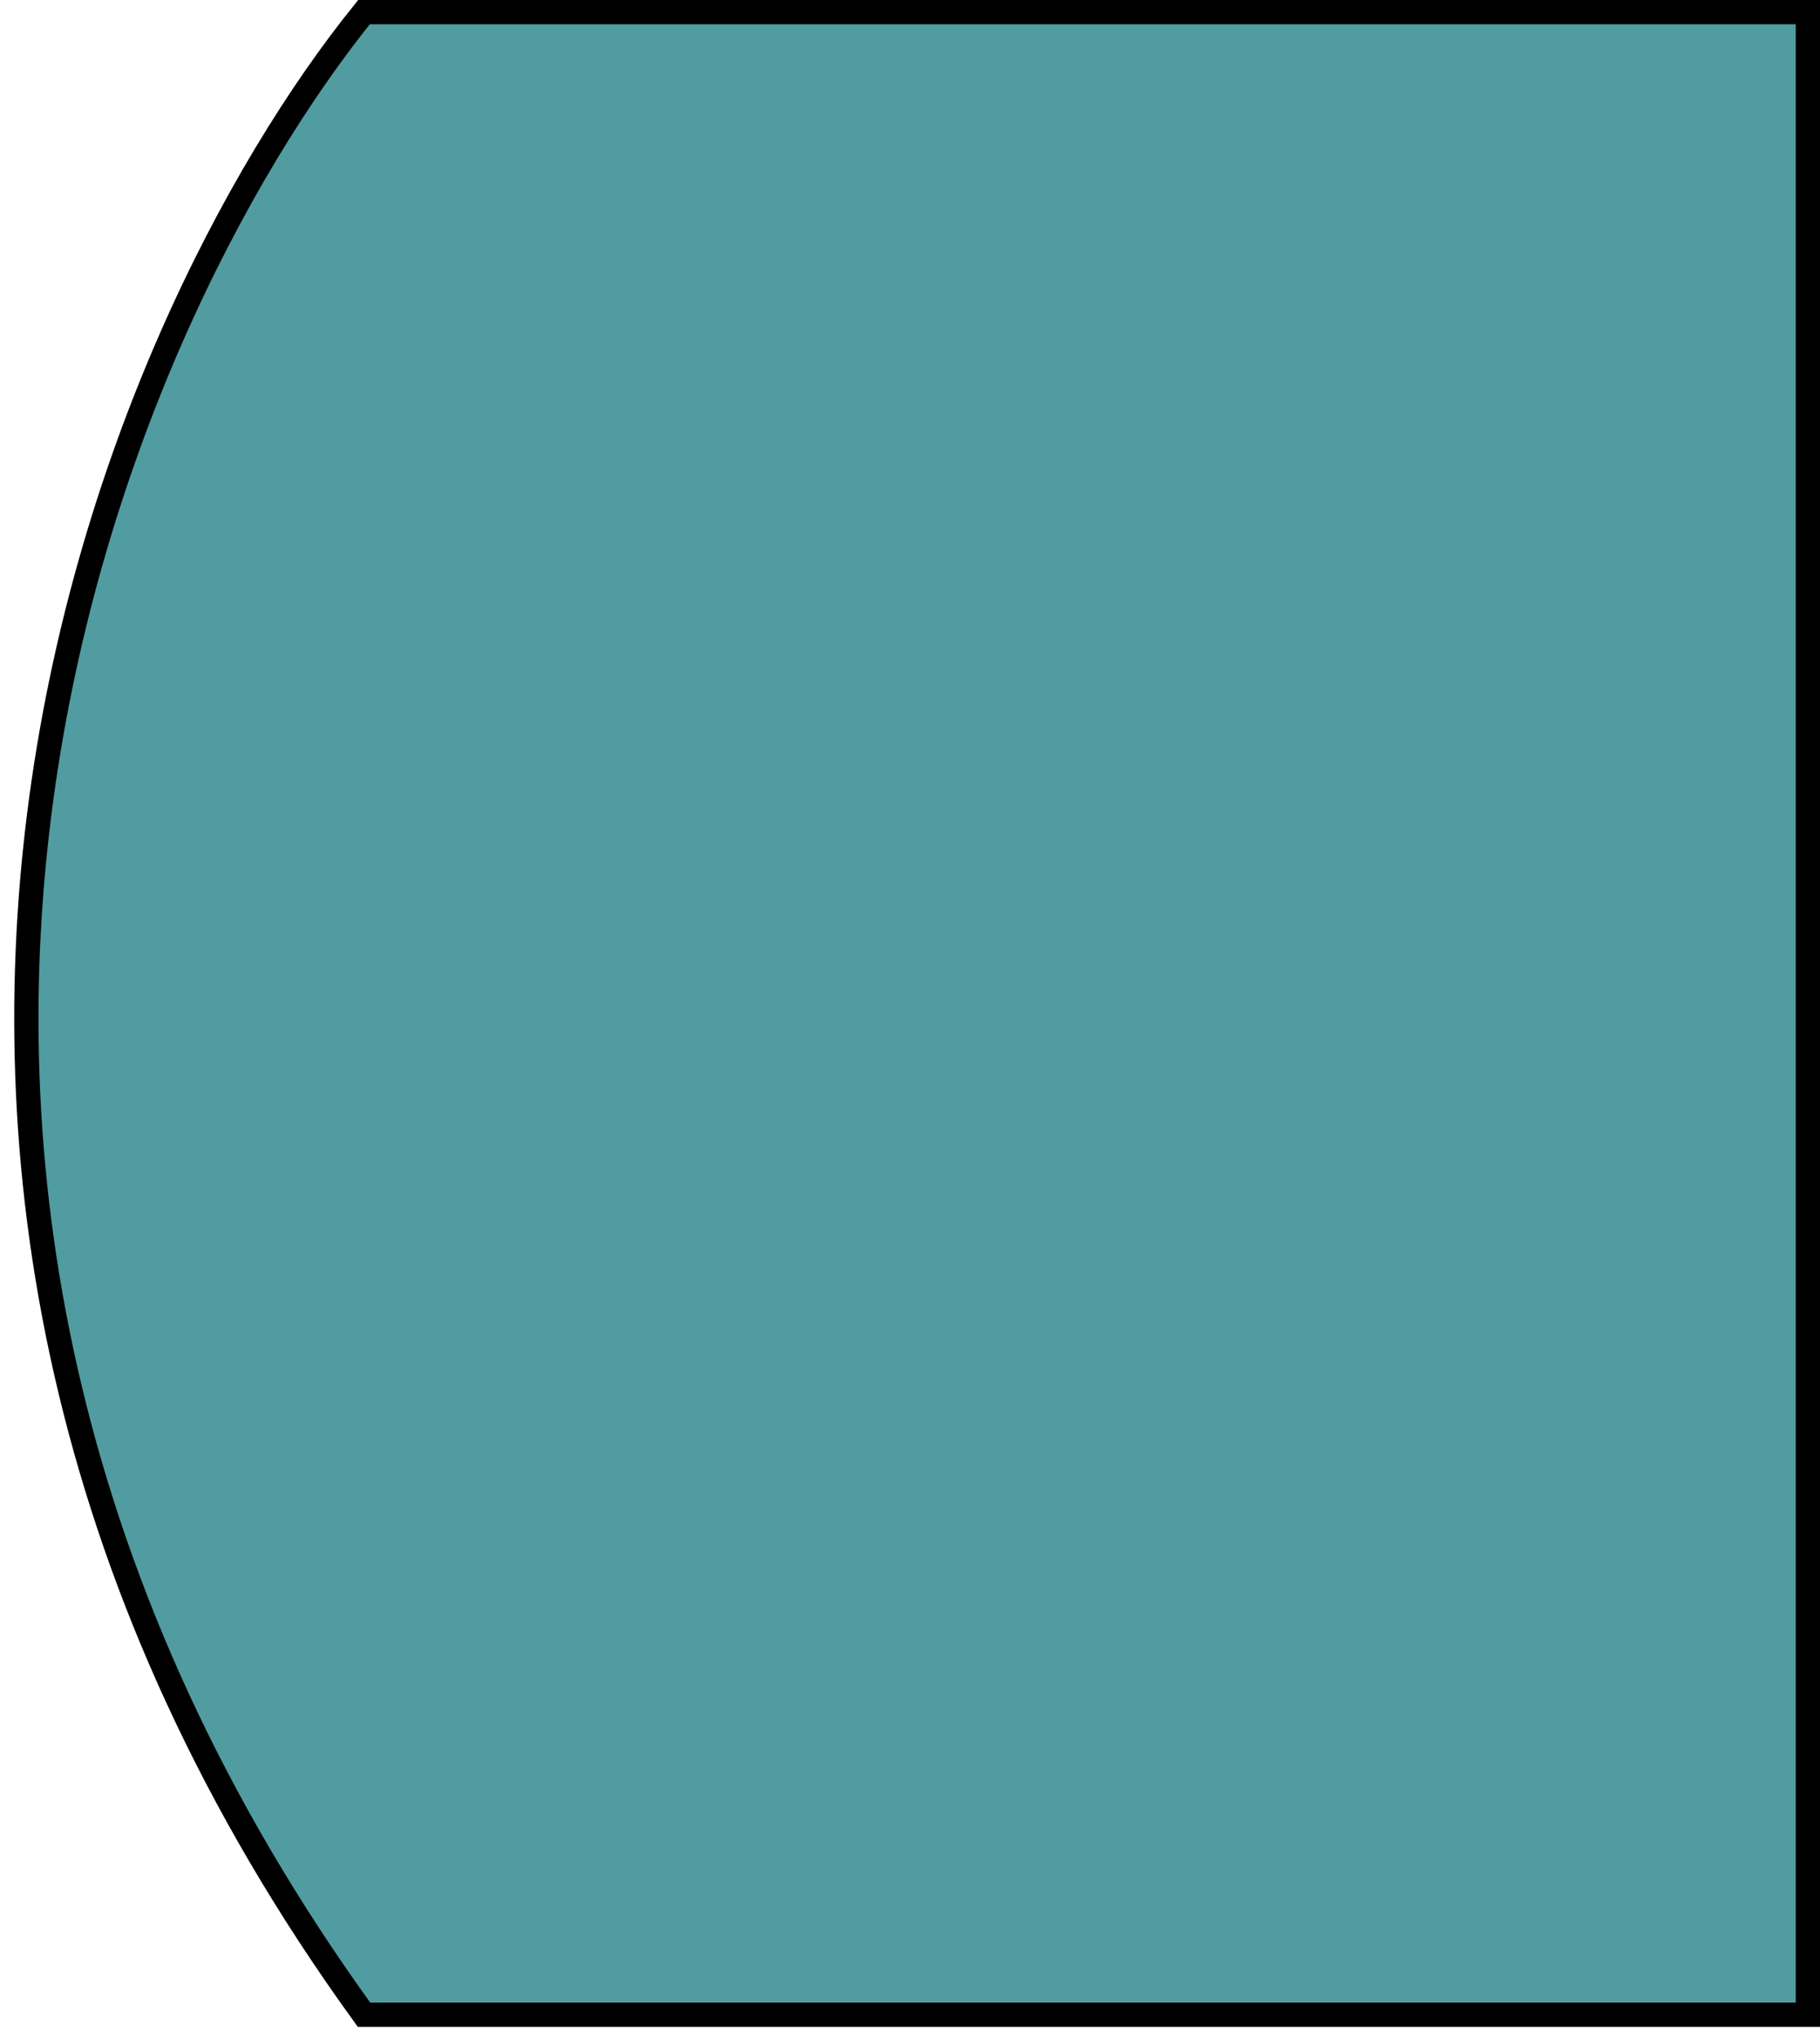 <?xml version="1.0" encoding="UTF-8"?> <svg xmlns="http://www.w3.org/2000/svg" width="75" height="84" viewBox="0 0 75 84" fill="none"> <path d="M15 0.5H74.5V83H15C-10.2 48.2 4.5 13.5 15 0.5Z" fill="#519CA0" stroke="black"></path> </svg> 